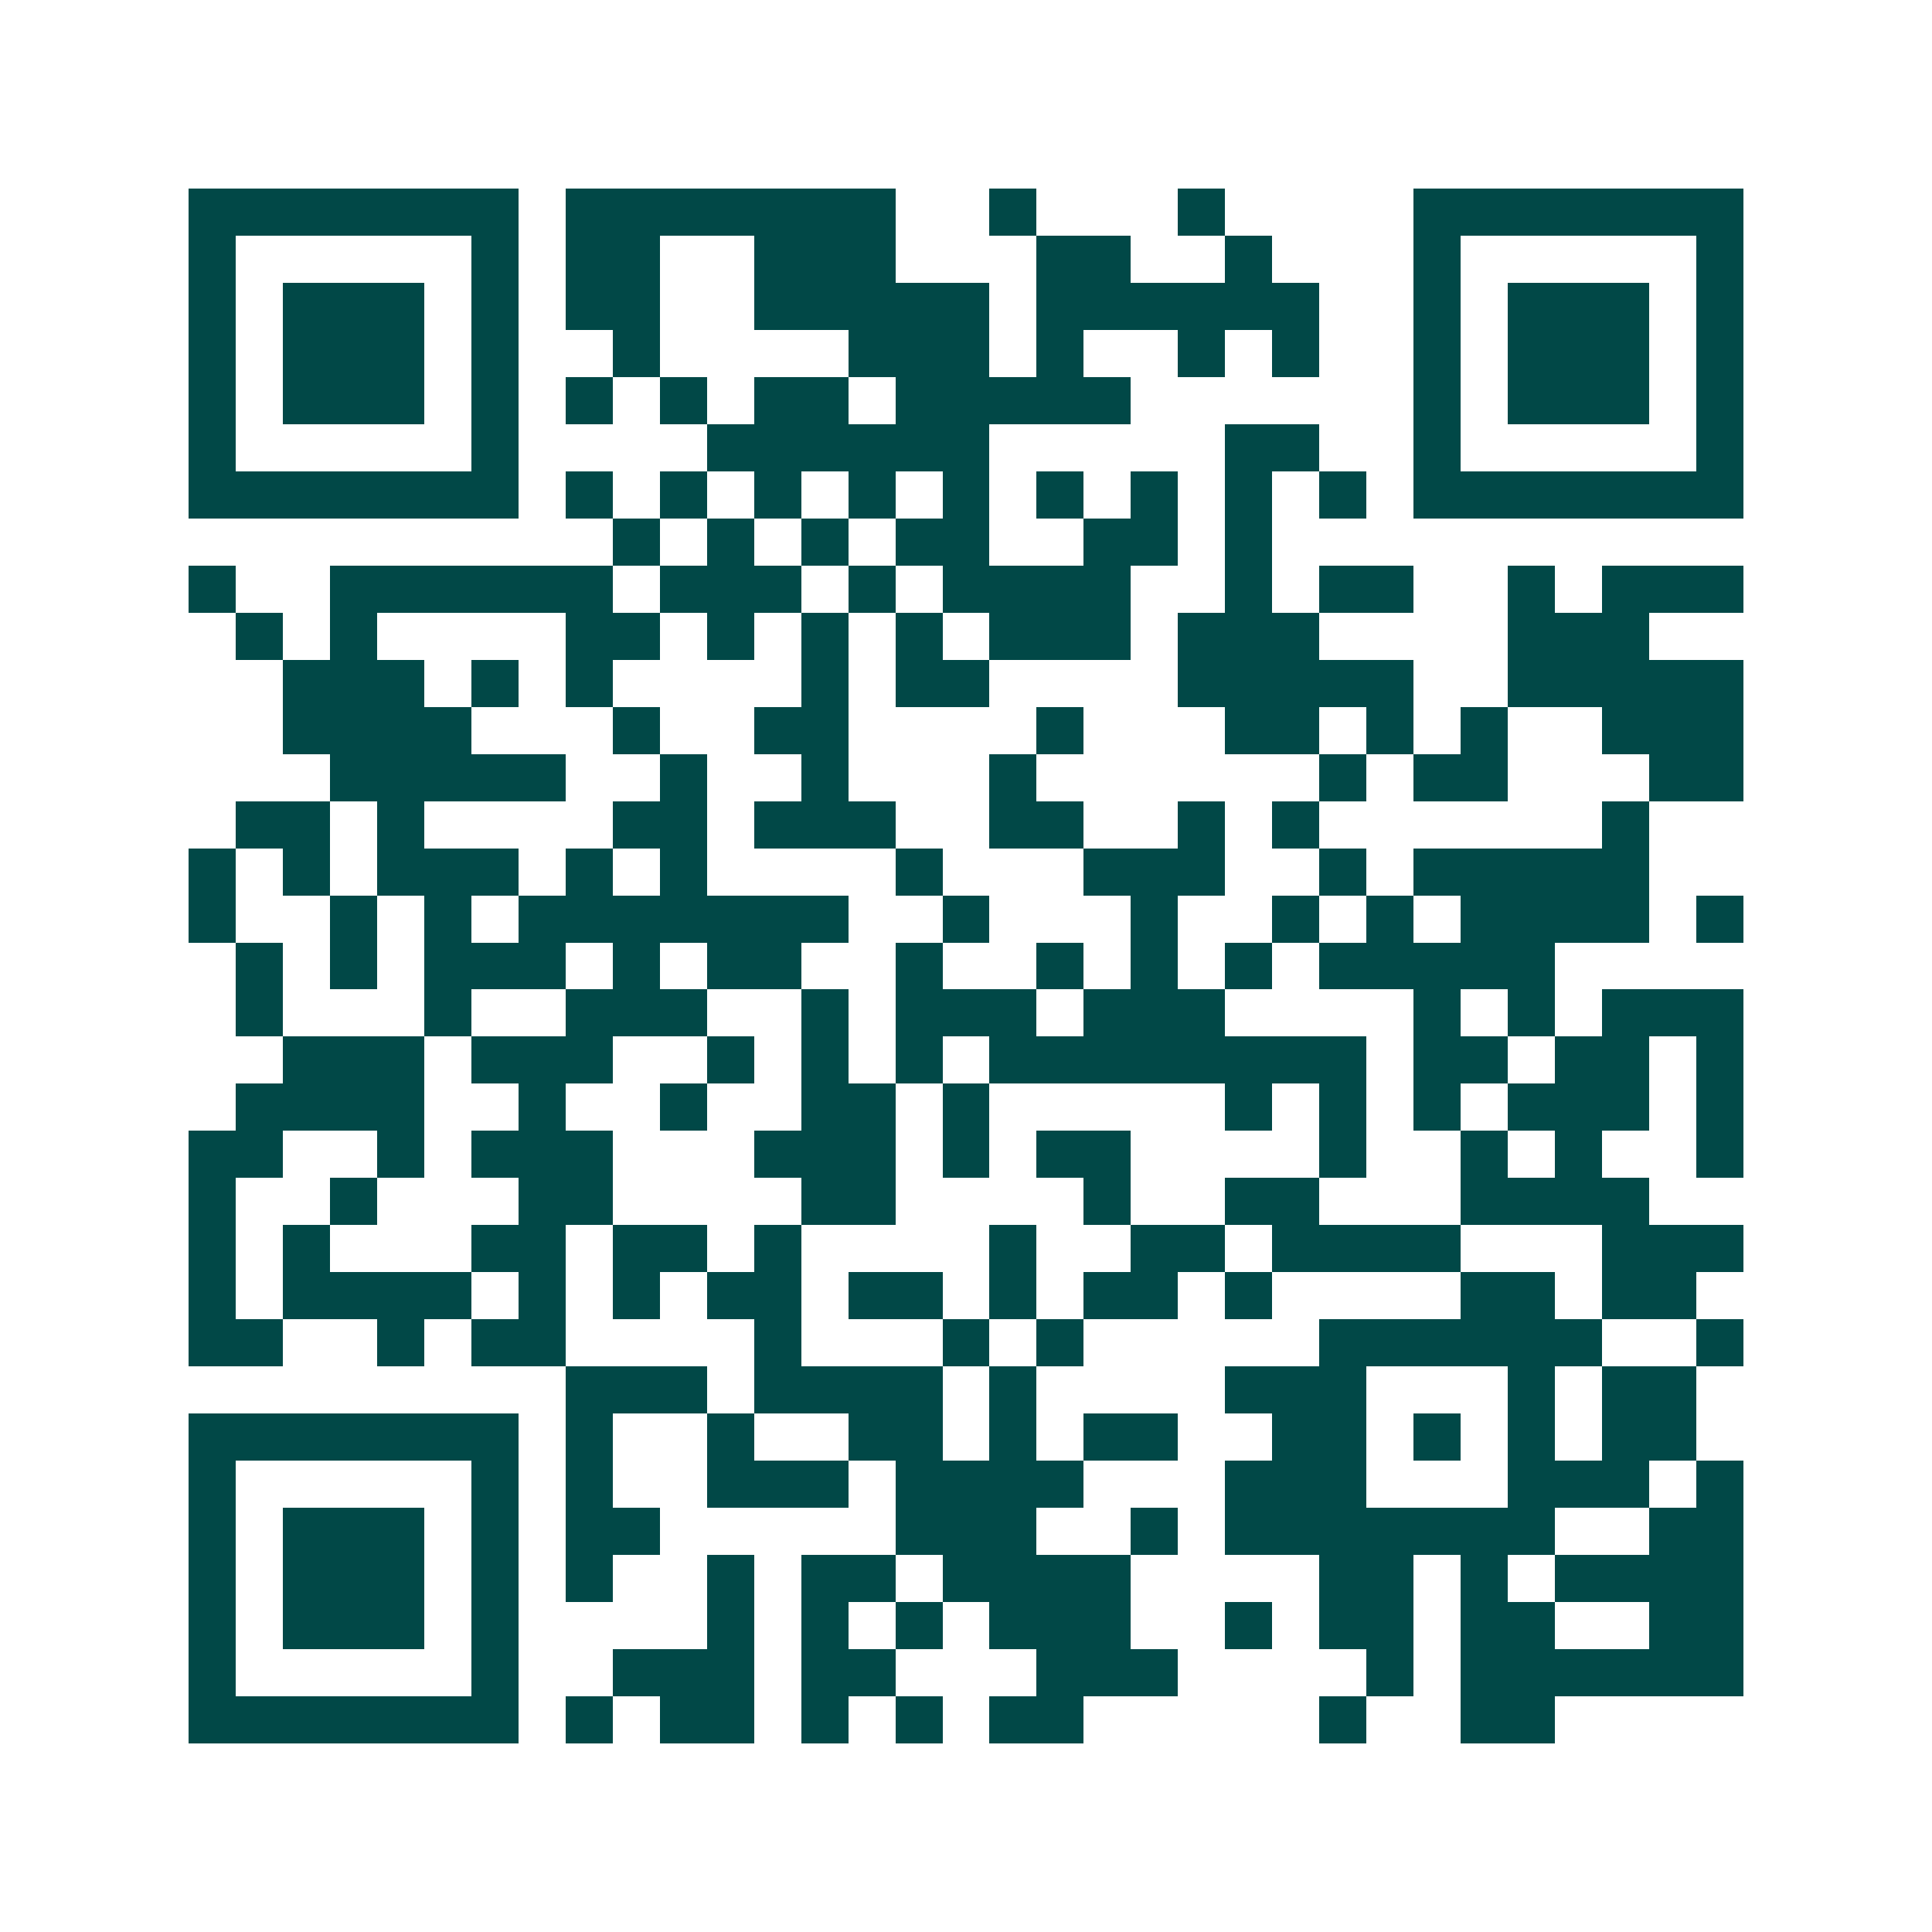 <svg xmlns="http://www.w3.org/2000/svg" width="200" height="200" viewBox="0 0 41 41" shape-rendering="crispEdges"><path fill="#ffffff" d="M0 0h41v41H0z"/><path stroke="#014847" d="M4 4.5h7m1 0h7m2 0h1m3 0h1m4 0h7M4 5.5h1m5 0h1m1 0h2m2 0h3m3 0h2m2 0h1m3 0h1m5 0h1M4 6.5h1m1 0h3m1 0h1m1 0h2m2 0h5m1 0h6m2 0h1m1 0h3m1 0h1M4 7.5h1m1 0h3m1 0h1m2 0h1m4 0h3m1 0h1m2 0h1m1 0h1m2 0h1m1 0h3m1 0h1M4 8.5h1m1 0h3m1 0h1m1 0h1m1 0h1m1 0h2m1 0h5m6 0h1m1 0h3m1 0h1M4 9.5h1m5 0h1m4 0h6m5 0h2m2 0h1m5 0h1M4 10.5h7m1 0h1m1 0h1m1 0h1m1 0h1m1 0h1m1 0h1m1 0h1m1 0h1m1 0h1m1 0h7M13 11.5h1m1 0h1m1 0h1m1 0h2m2 0h2m1 0h1M4 12.5h1m2 0h6m1 0h3m1 0h1m1 0h4m2 0h1m1 0h2m2 0h1m1 0h3M5 13.5h1m1 0h1m4 0h2m1 0h1m1 0h1m1 0h1m1 0h3m1 0h3m4 0h3M6 14.5h3m1 0h1m1 0h1m4 0h1m1 0h2m4 0h5m2 0h5M6 15.5h4m3 0h1m2 0h2m4 0h1m3 0h2m1 0h1m1 0h1m2 0h3M7 16.5h5m2 0h1m2 0h1m3 0h1m6 0h1m1 0h2m3 0h2M5 17.5h2m1 0h1m4 0h2m1 0h3m2 0h2m2 0h1m1 0h1m6 0h1M4 18.5h1m1 0h1m1 0h3m1 0h1m1 0h1m4 0h1m3 0h3m2 0h1m1 0h5M4 19.5h1m2 0h1m1 0h1m1 0h7m2 0h1m3 0h1m2 0h1m1 0h1m1 0h4m1 0h1M5 20.5h1m1 0h1m1 0h3m1 0h1m1 0h2m2 0h1m2 0h1m1 0h1m1 0h1m1 0h5M5 21.5h1m3 0h1m2 0h3m2 0h1m1 0h3m1 0h3m4 0h1m1 0h1m1 0h3M6 22.5h3m1 0h3m2 0h1m1 0h1m1 0h1m1 0h8m1 0h2m1 0h2m1 0h1M5 23.5h4m2 0h1m2 0h1m2 0h2m1 0h1m5 0h1m1 0h1m1 0h1m1 0h3m1 0h1M4 24.5h2m2 0h1m1 0h3m3 0h3m1 0h1m1 0h2m4 0h1m2 0h1m1 0h1m2 0h1M4 25.5h1m2 0h1m3 0h2m4 0h2m4 0h1m2 0h2m3 0h4M4 26.5h1m1 0h1m3 0h2m1 0h2m1 0h1m4 0h1m2 0h2m1 0h4m3 0h3M4 27.5h1m1 0h4m1 0h1m1 0h1m1 0h2m1 0h2m1 0h1m1 0h2m1 0h1m4 0h2m1 0h2M4 28.5h2m2 0h1m1 0h2m4 0h1m3 0h1m1 0h1m5 0h6m2 0h1M12 29.5h3m1 0h4m1 0h1m4 0h3m3 0h1m1 0h2M4 30.5h7m1 0h1m2 0h1m2 0h2m1 0h1m1 0h2m2 0h2m1 0h1m1 0h1m1 0h2M4 31.5h1m5 0h1m1 0h1m2 0h3m1 0h4m3 0h3m3 0h3m1 0h1M4 32.5h1m1 0h3m1 0h1m1 0h2m5 0h3m2 0h1m1 0h7m2 0h2M4 33.5h1m1 0h3m1 0h1m1 0h1m2 0h1m1 0h2m1 0h4m4 0h2m1 0h1m1 0h4M4 34.5h1m1 0h3m1 0h1m4 0h1m1 0h1m1 0h1m1 0h3m2 0h1m1 0h2m1 0h2m2 0h2M4 35.5h1m5 0h1m2 0h3m1 0h2m3 0h3m4 0h1m1 0h6M4 36.5h7m1 0h1m1 0h2m1 0h1m1 0h1m1 0h2m5 0h1m2 0h2"/></svg>
